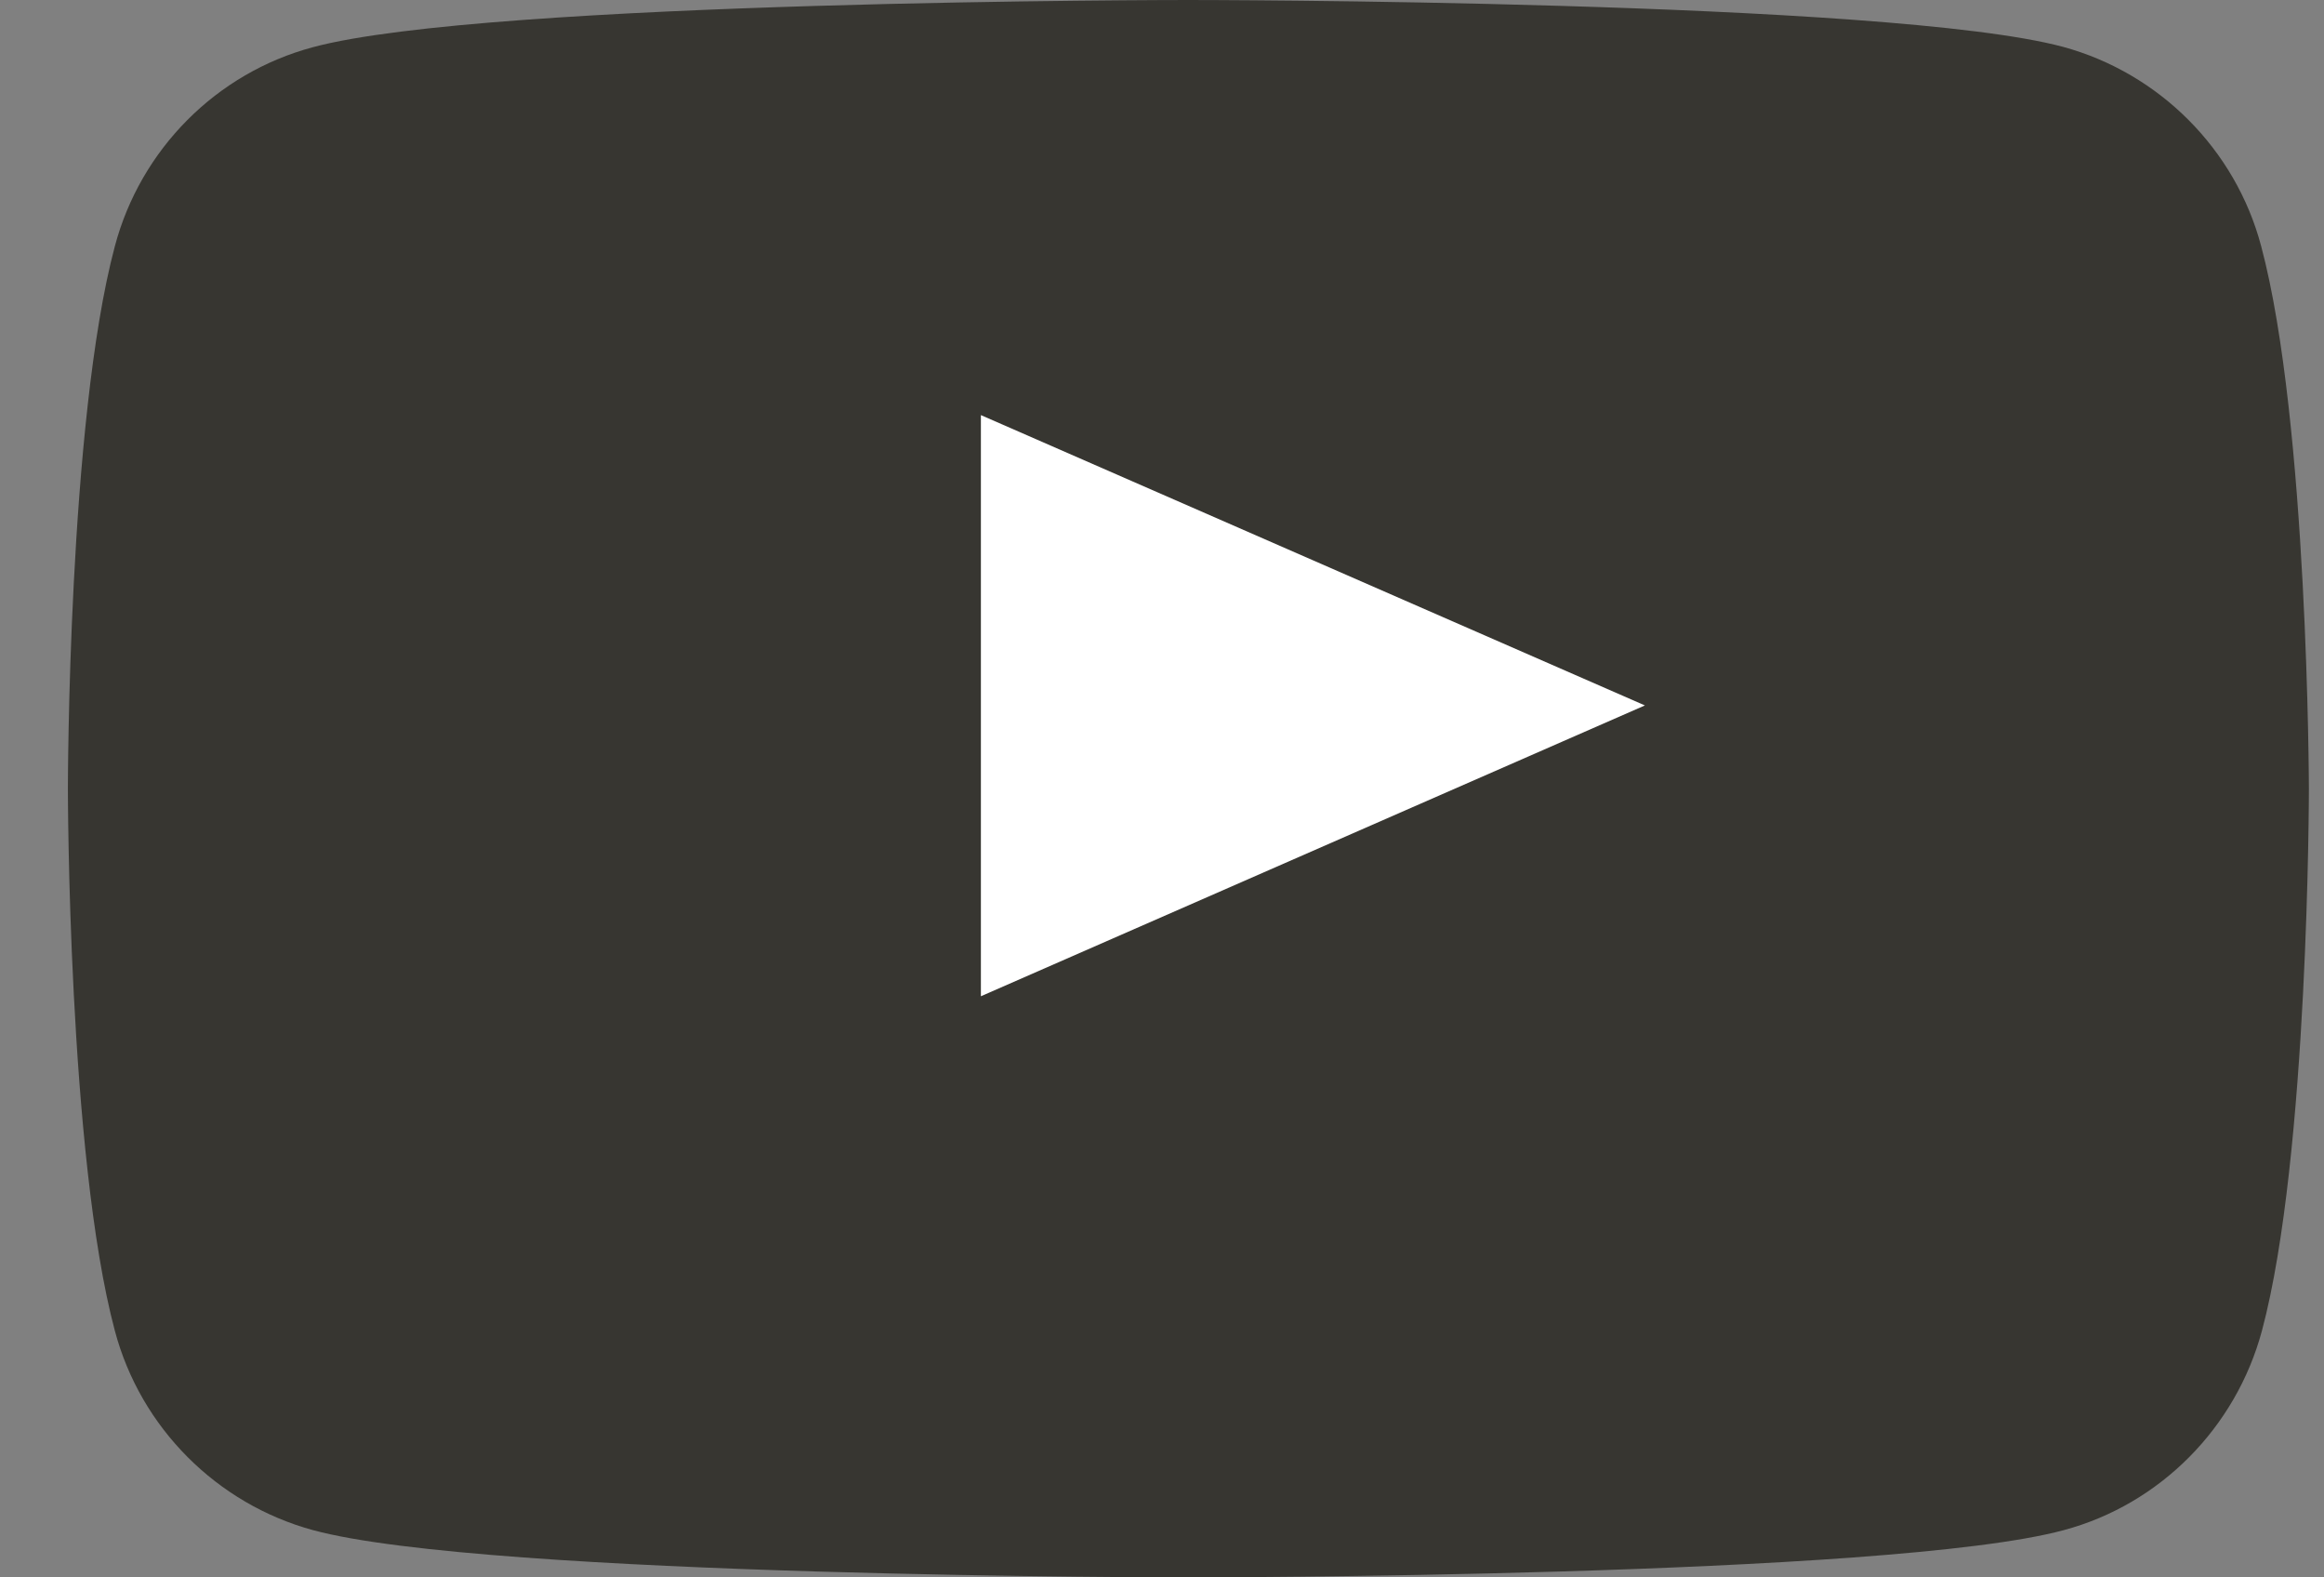 <svg width="28" height="19" viewBox="0 0 28 19" fill="none" xmlns="http://www.w3.org/2000/svg">
<rect x="0" y="0" width="28" height="19" fill="#808080" stroke="none"/>
<path d="M27.243 2.965C26.934 1.798 26.015 0.88 24.855 0.564C22.752 0 14.314 0 14.314 0C14.314 0 5.875 0 3.768 0.569C2.607 0.88 1.694 1.798 1.384 2.965C0.818 5.084 0.818 9.498 0.818 9.498C0.818 9.498 0.818 13.912 1.384 16.03C1.694 17.197 2.612 18.115 3.772 18.431C5.875 19 14.318 19 14.318 19C14.318 19 22.757 19 24.864 18.431C26.025 18.12 26.938 17.197 27.252 16.03C27.818 13.916 27.818 9.498 27.818 9.498C27.818 9.498 27.809 5.084 27.243 2.965Z" fill="#373631"/>
<path d="M11.818 12L19.818 8.497L11.818 5V12Z" fill="white"/>
</svg>
